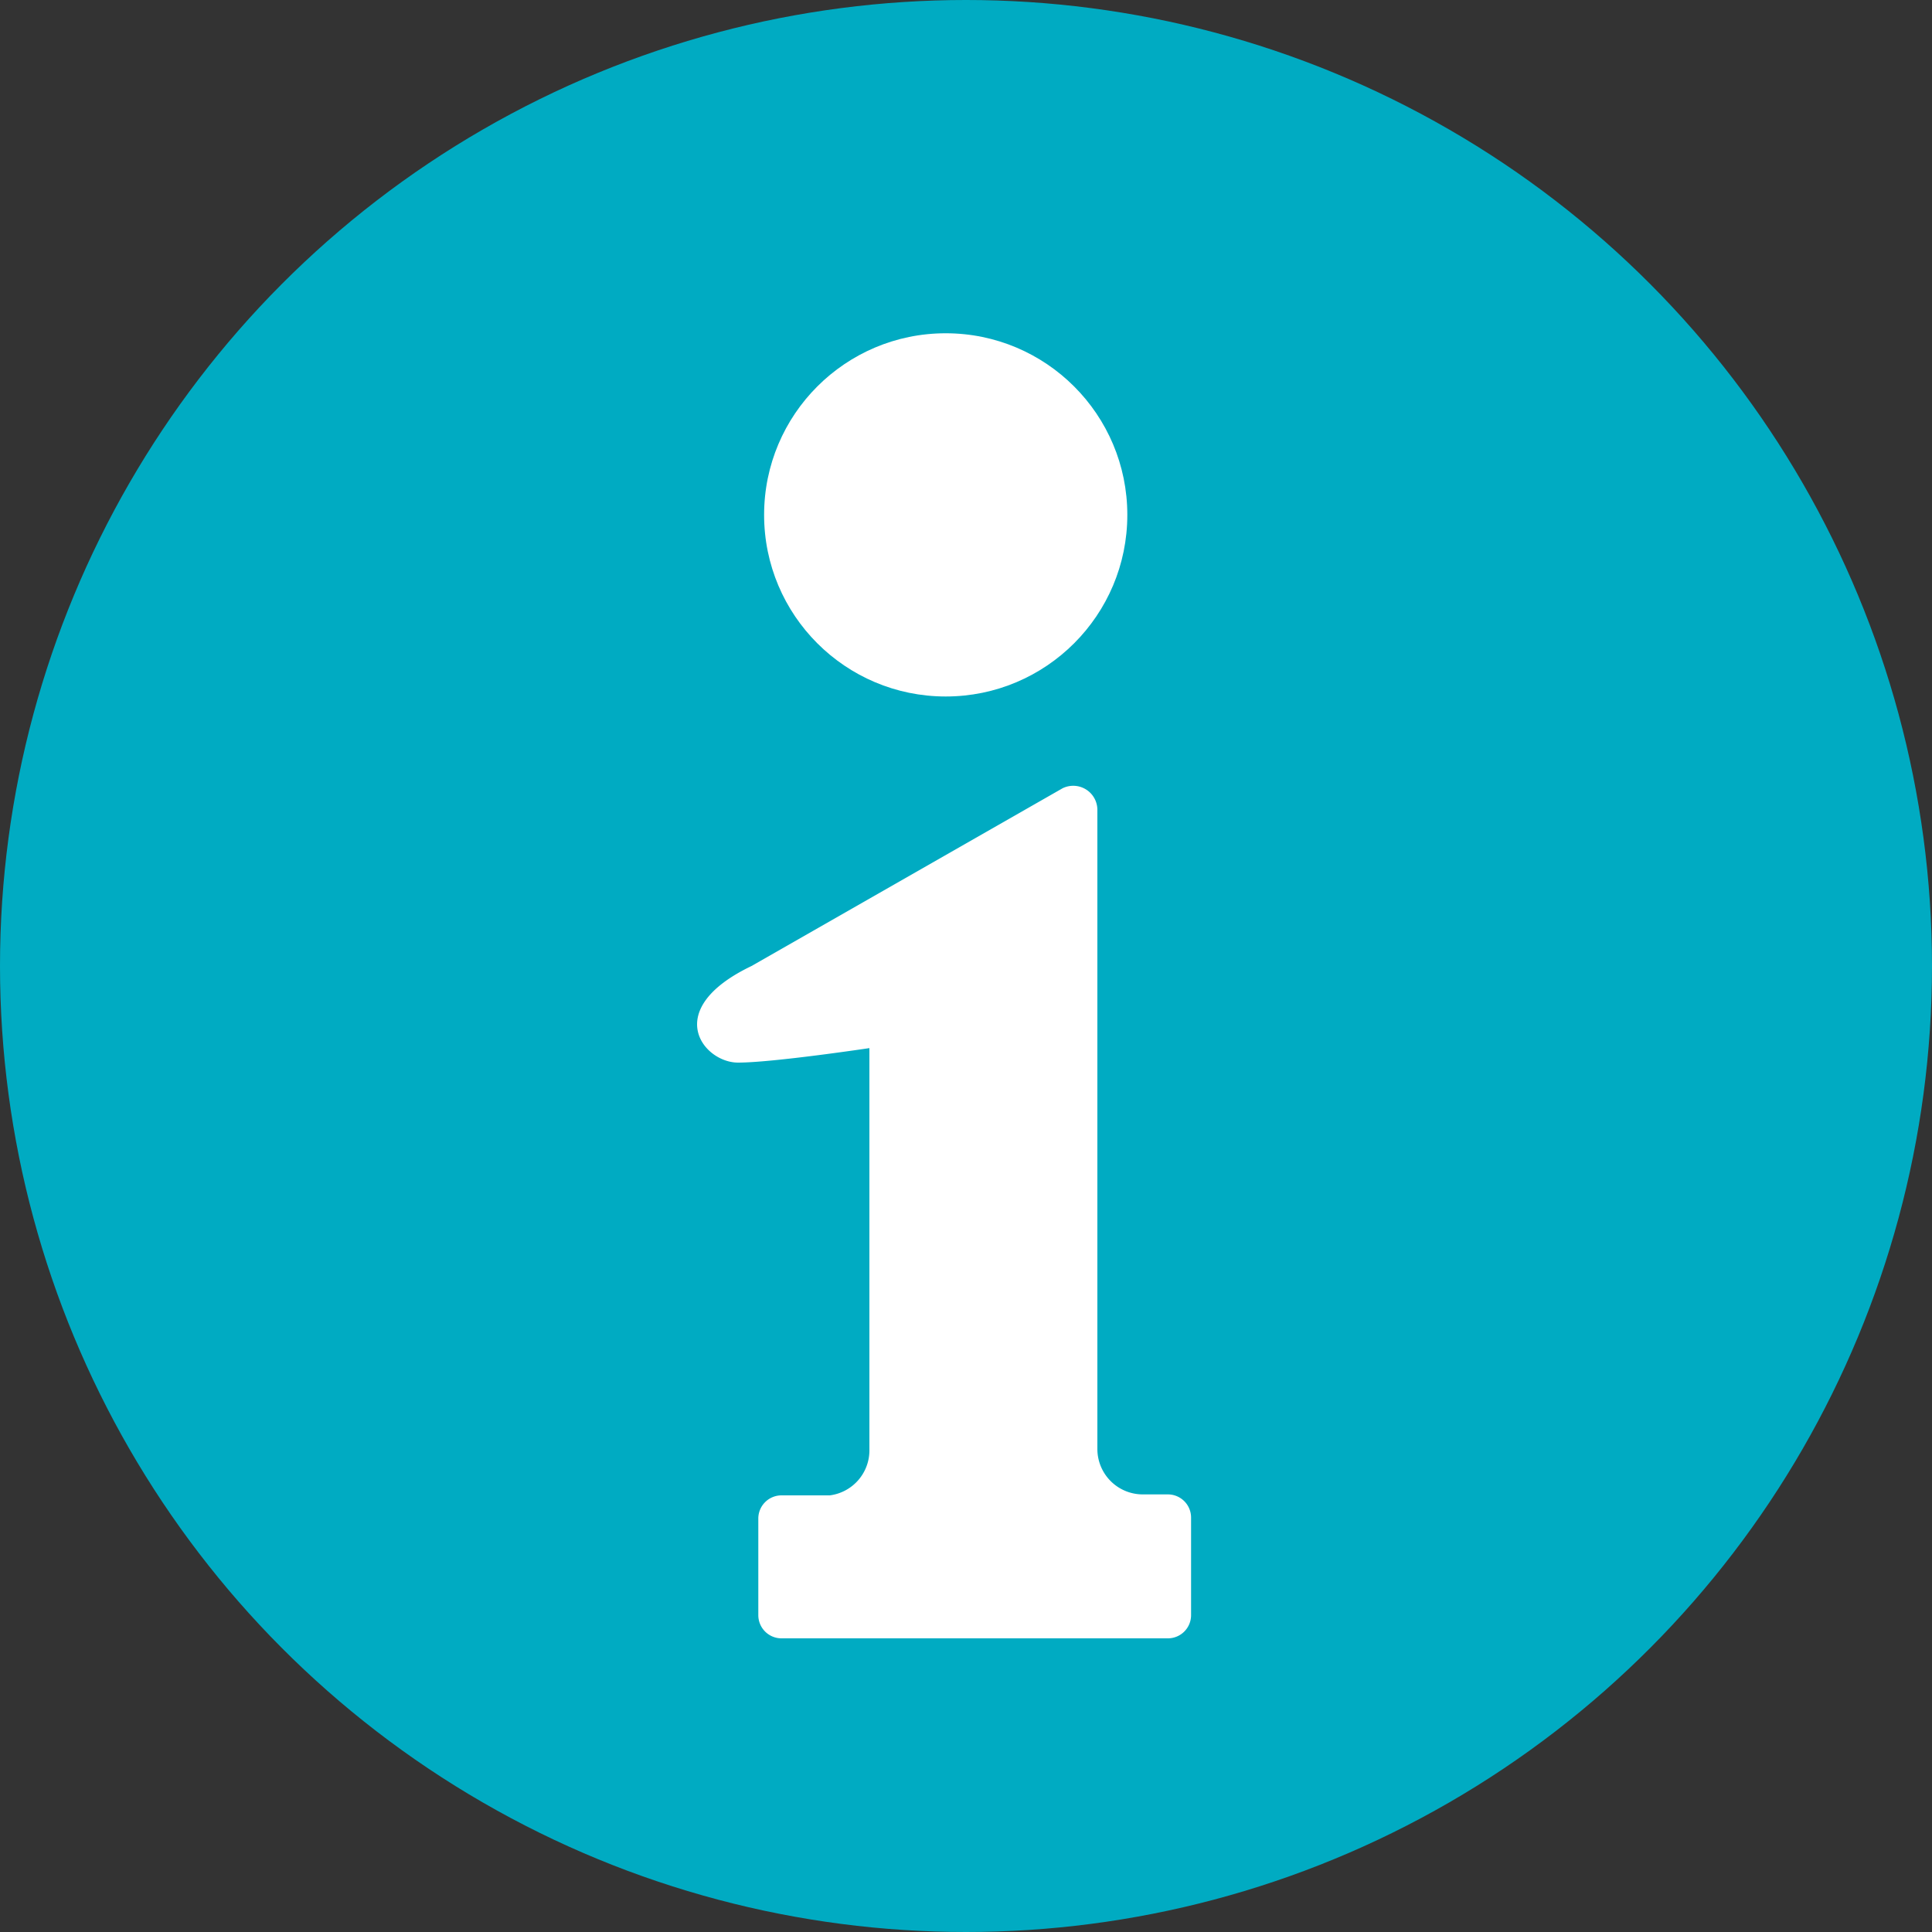 <svg xmlns="http://www.w3.org/2000/svg" viewBox="0 0 20 20"><rect x="0" y="0" width="20" height="20" fill="#333333" stroke="none"/><defs><style>.cls-1{fill:#00abc2;}.cls-2{fill:#fff;}</style></defs><title>info-icon</title><g id="レイヤー_2" data-name="レイヤー 2"><g id="文字"><circle class="cls-1" cx="10" cy="10" r="10"/><circle class="cls-2" cx="9.79" cy="5.33" r="1.88"/><path class="cls-2" d="M12.33,16.72a.24.24,0,0,1-.24.24h-4a.24.24,0,0,1-.24-.24v-1a.24.24,0,0,1,.24-.24h.5A.47.47,0,0,0,9,15V10.85S8,11,7.64,11s-.8-.55.14-1L11,8.16a.25.25,0,0,1,.36.22V15a.47.47,0,0,0,.47.47h.26a.24.24,0,0,1,.24.24v1Z"/></g></g></svg>